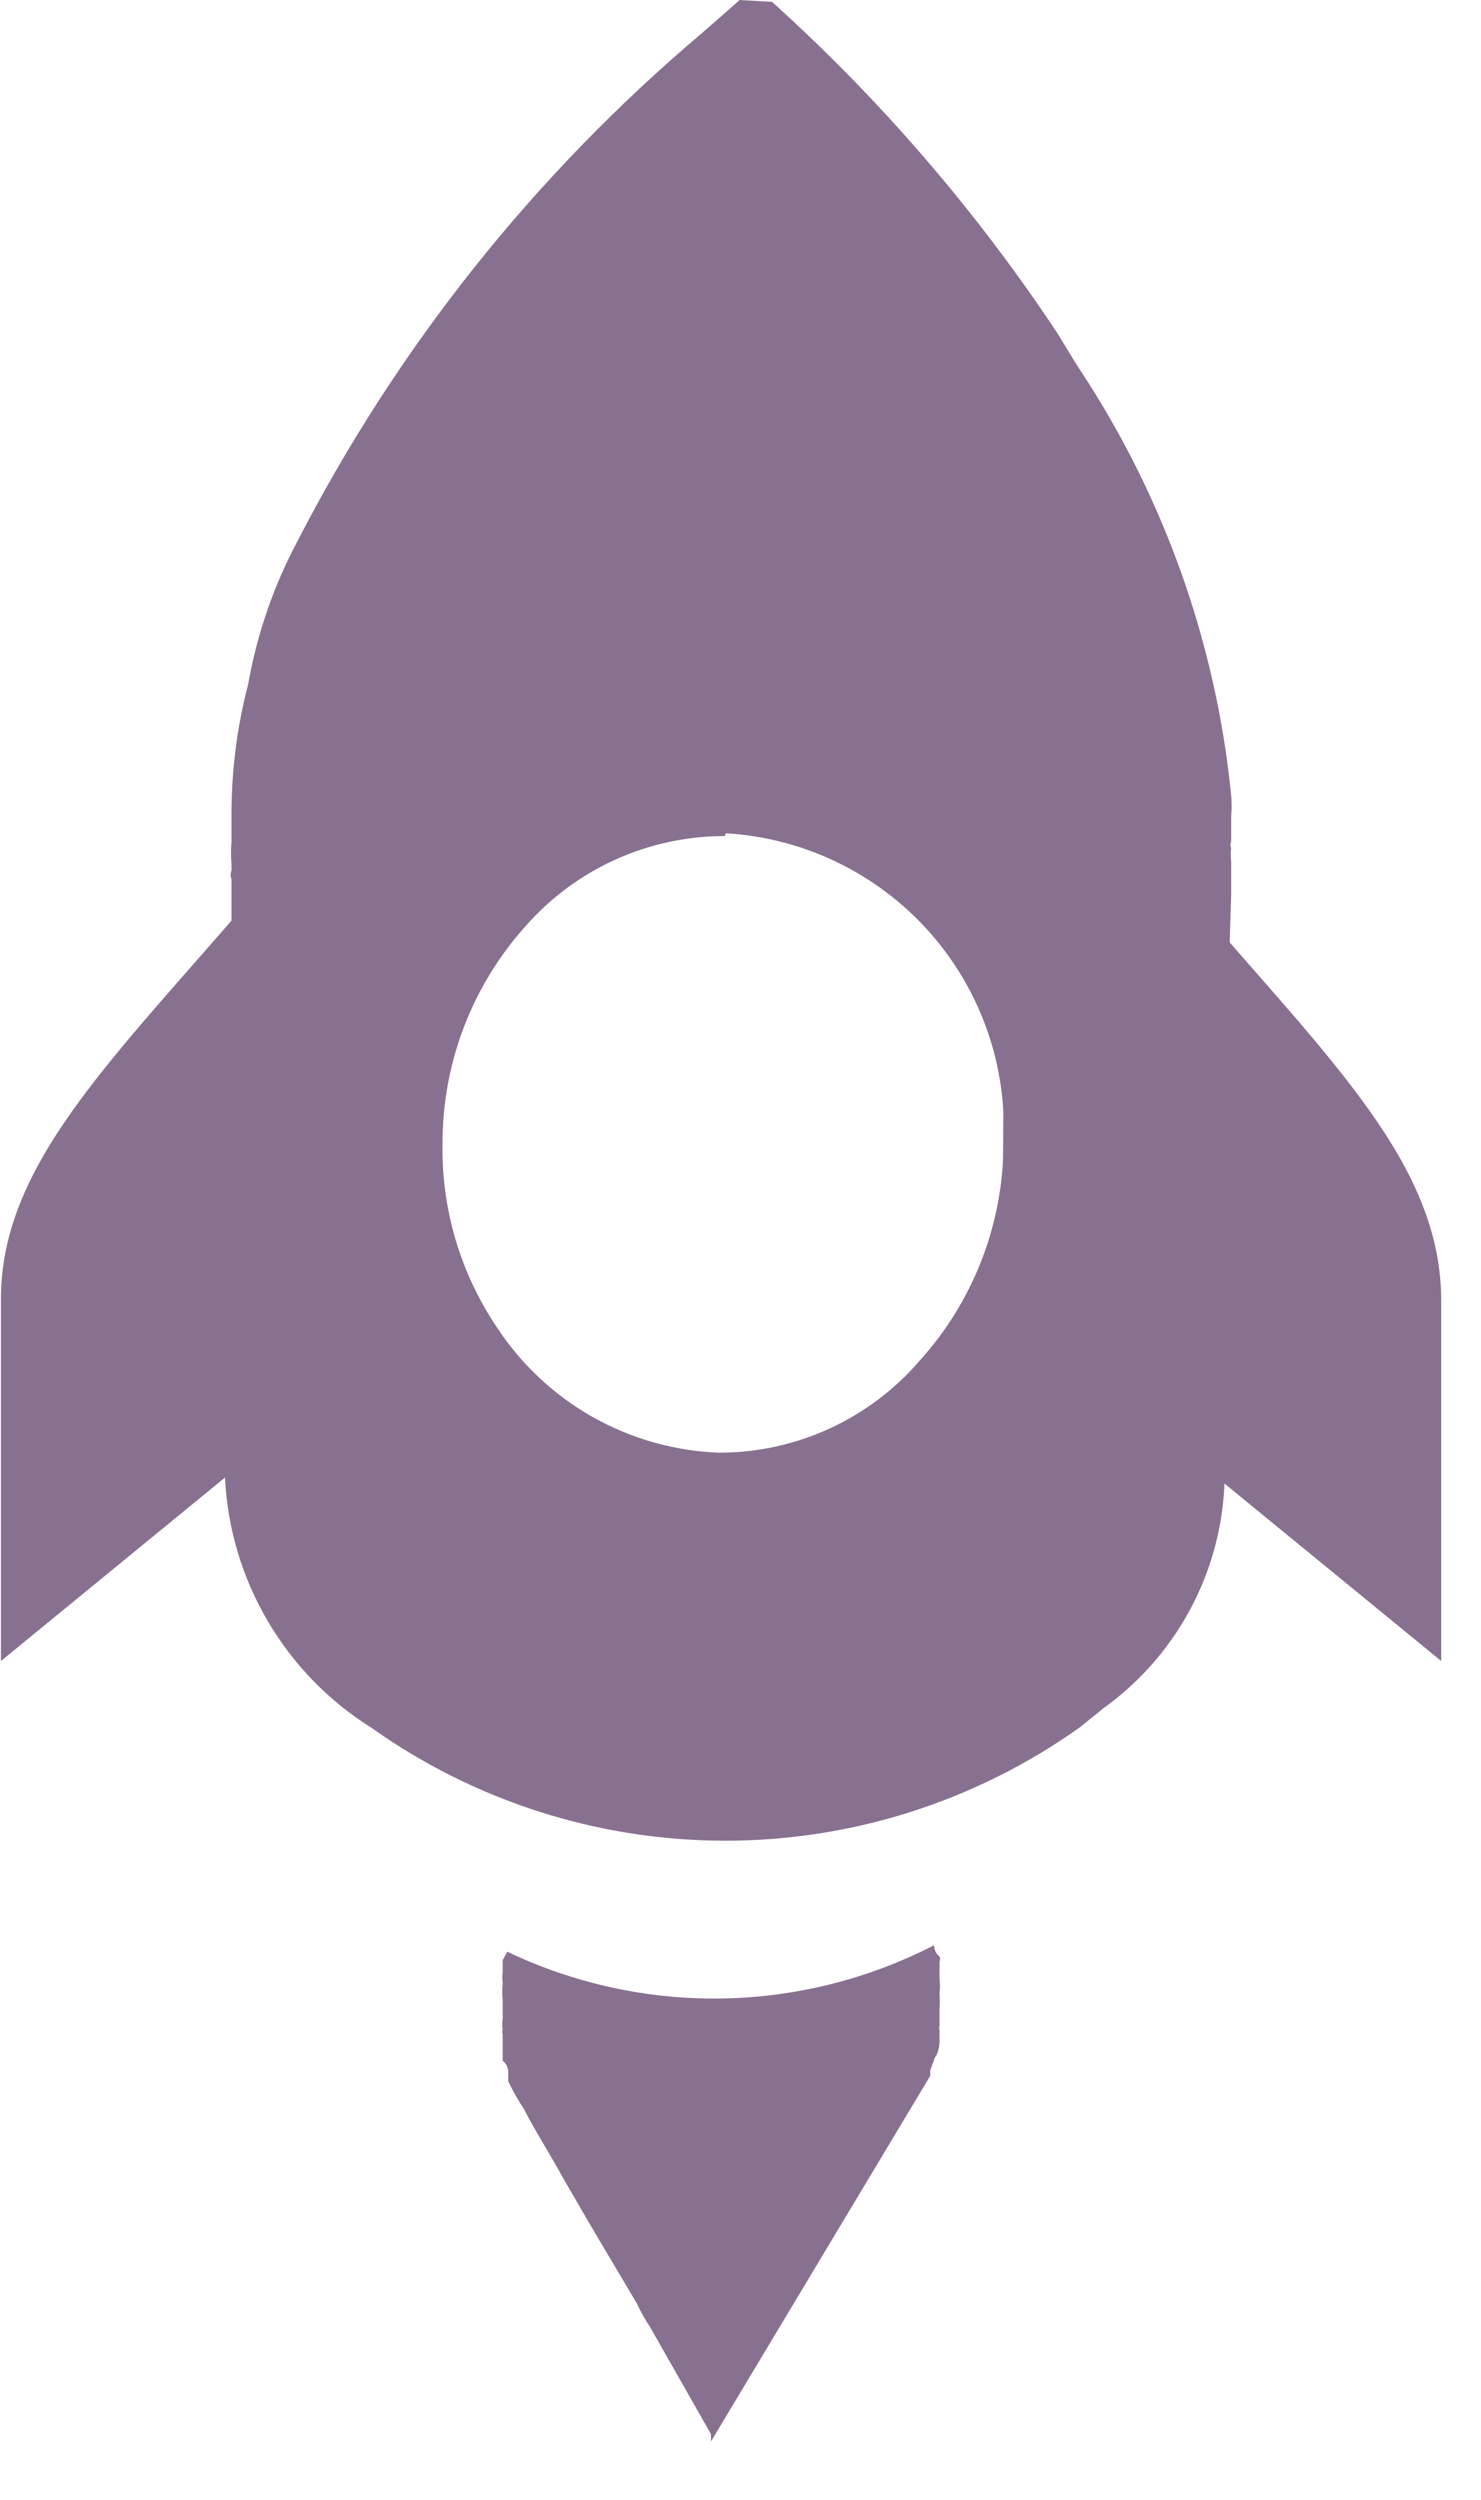 <svg width="16" height="27" viewBox="0 0 16 27" fill="none" xmlns="http://www.w3.org/2000/svg">
<g clip-path="url(#clip0_227_2)">
<path d="M10.83 14.06L15.57 17.94V14.05C15.57 12.58 14.39 11.47 12.86 9.69L10.86 7.5L10.83 14.06Z" fill="#887190"/>
<path d="M4.72 7.5L2.72 9.69C1.19 11.47 -0 12.59 0.01 14.05V17.94L4.75 14.06L4.72 7.5Z" fill="#887190"/>
<path d="M10.091 21.01C10.091 21.01 10.091 21.09 10.15 21.13C10.157 21.149 10.157 21.17 10.15 21.19C10.15 21.19 10.15 21.26 10.15 21.31C10.15 21.36 10.15 21.31 10.15 21.37C10.157 21.423 10.157 21.477 10.15 21.53V21.53C10.154 21.586 10.154 21.643 10.15 21.7C10.15 21.7 10.15 21.7 10.15 21.75C10.15 21.8 10.15 21.84 10.15 21.88C10.145 21.896 10.145 21.913 10.15 21.93V22.05C10.15 22.05 10.15 22.16 10.101 22.22C10.05 22.28 10.101 22.22 10.101 22.22L10.05 22.36C10.05 22.36 10.05 22.36 10.05 22.42L7.681 26.37V26.29L7.021 25.13C6.967 25.05 6.921 24.967 6.881 24.88L6.501 24.24L6.371 24.02L6.081 23.52C5.921 23.23 5.761 22.98 5.661 22.78C5.597 22.684 5.541 22.583 5.491 22.48V22.43V22.38C5.491 22.38 5.491 22.3 5.431 22.26V22.1C5.431 22.1 5.431 22.02 5.431 21.97C5.425 21.953 5.425 21.936 5.431 21.92C5.424 21.88 5.424 21.84 5.431 21.8C5.431 21.8 5.431 21.8 5.431 21.75C5.431 21.7 5.431 21.65 5.431 21.6C5.431 21.55 5.431 21.6 5.431 21.6C5.425 21.54 5.425 21.48 5.431 21.42C5.431 21.42 5.431 21.42 5.431 21.42C5.426 21.377 5.426 21.333 5.431 21.29C5.431 21.29 5.431 21.29 5.431 21.29C5.431 21.29 5.431 21.21 5.431 21.17C5.431 21.13 5.431 21.17 5.431 21.17L5.481 21.08C6.202 21.424 6.994 21.597 7.794 21.585C8.593 21.573 9.379 21.376 10.091 21.01V21.01Z" fill="#887190"/>
<path d="M7.991 0L7.581 0.36C5.776 1.884 4.291 3.75 3.211 5.85C2.954 6.332 2.776 6.852 2.681 7.39C2.557 7.863 2.497 8.351 2.501 8.84C2.501 8.91 2.501 8.97 2.501 9.04C2.501 9.11 2.501 9.04 2.501 9.09C2.494 9.173 2.494 9.257 2.501 9.34C2.501 9.34 2.501 9.34 2.501 9.34V9.4C2.489 9.432 2.489 9.468 2.501 9.5C2.501 9.5 2.501 9.55 2.501 9.59C2.501 11.59 2.501 13.59 2.431 15.66C2.424 15.763 2.424 15.867 2.431 15.97C2.459 16.512 2.617 17.04 2.892 17.508C3.167 17.976 3.551 18.372 4.011 18.66C5.128 19.454 6.465 19.881 7.836 19.881C9.207 19.881 10.543 19.454 11.661 18.66L11.921 18.45C12.334 18.154 12.669 17.761 12.898 17.306C13.126 16.852 13.24 16.349 13.231 15.84C13.237 15.807 13.237 15.773 13.231 15.74C13.231 13.74 13.231 11.74 13.301 9.67C13.301 9.55 13.301 9.43 13.301 9.3C13.301 9.17 13.301 9.3 13.301 9.3C13.295 9.254 13.295 9.206 13.301 9.16C13.295 9.149 13.293 9.137 13.293 9.125C13.293 9.113 13.295 9.101 13.301 9.09C13.301 9 13.301 8.9 13.301 8.82C13.307 8.743 13.307 8.667 13.301 8.59C13.139 6.963 12.586 5.398 11.691 4.03V4.03L11.601 3.89L11.431 3.61C10.556 2.288 9.518 1.082 8.341 0.02V0.02L7.991 0ZM7.841 9C8.682 9.049 9.469 9.429 10.031 10.056C10.594 10.684 10.884 11.509 10.841 12.35C10.84 13.214 10.519 14.048 9.941 14.69C9.673 15.003 9.34 15.255 8.965 15.428C8.591 15.6 8.183 15.69 7.771 15.69C7.292 15.673 6.824 15.541 6.407 15.307C5.989 15.072 5.634 14.74 5.371 14.34C4.972 13.75 4.766 13.052 4.781 12.34C4.782 11.476 5.102 10.642 5.681 10C5.95 9.695 6.28 9.45 6.651 9.283C7.022 9.116 7.424 9.03 7.831 9.03L7.841 9Z" fill="#887190"/>
</g>
<defs>
<clipPath id="clip0_227_2">
<rect width="15.58" height="26.59" fill="white"/>
</clipPath>
</defs>
</svg>
